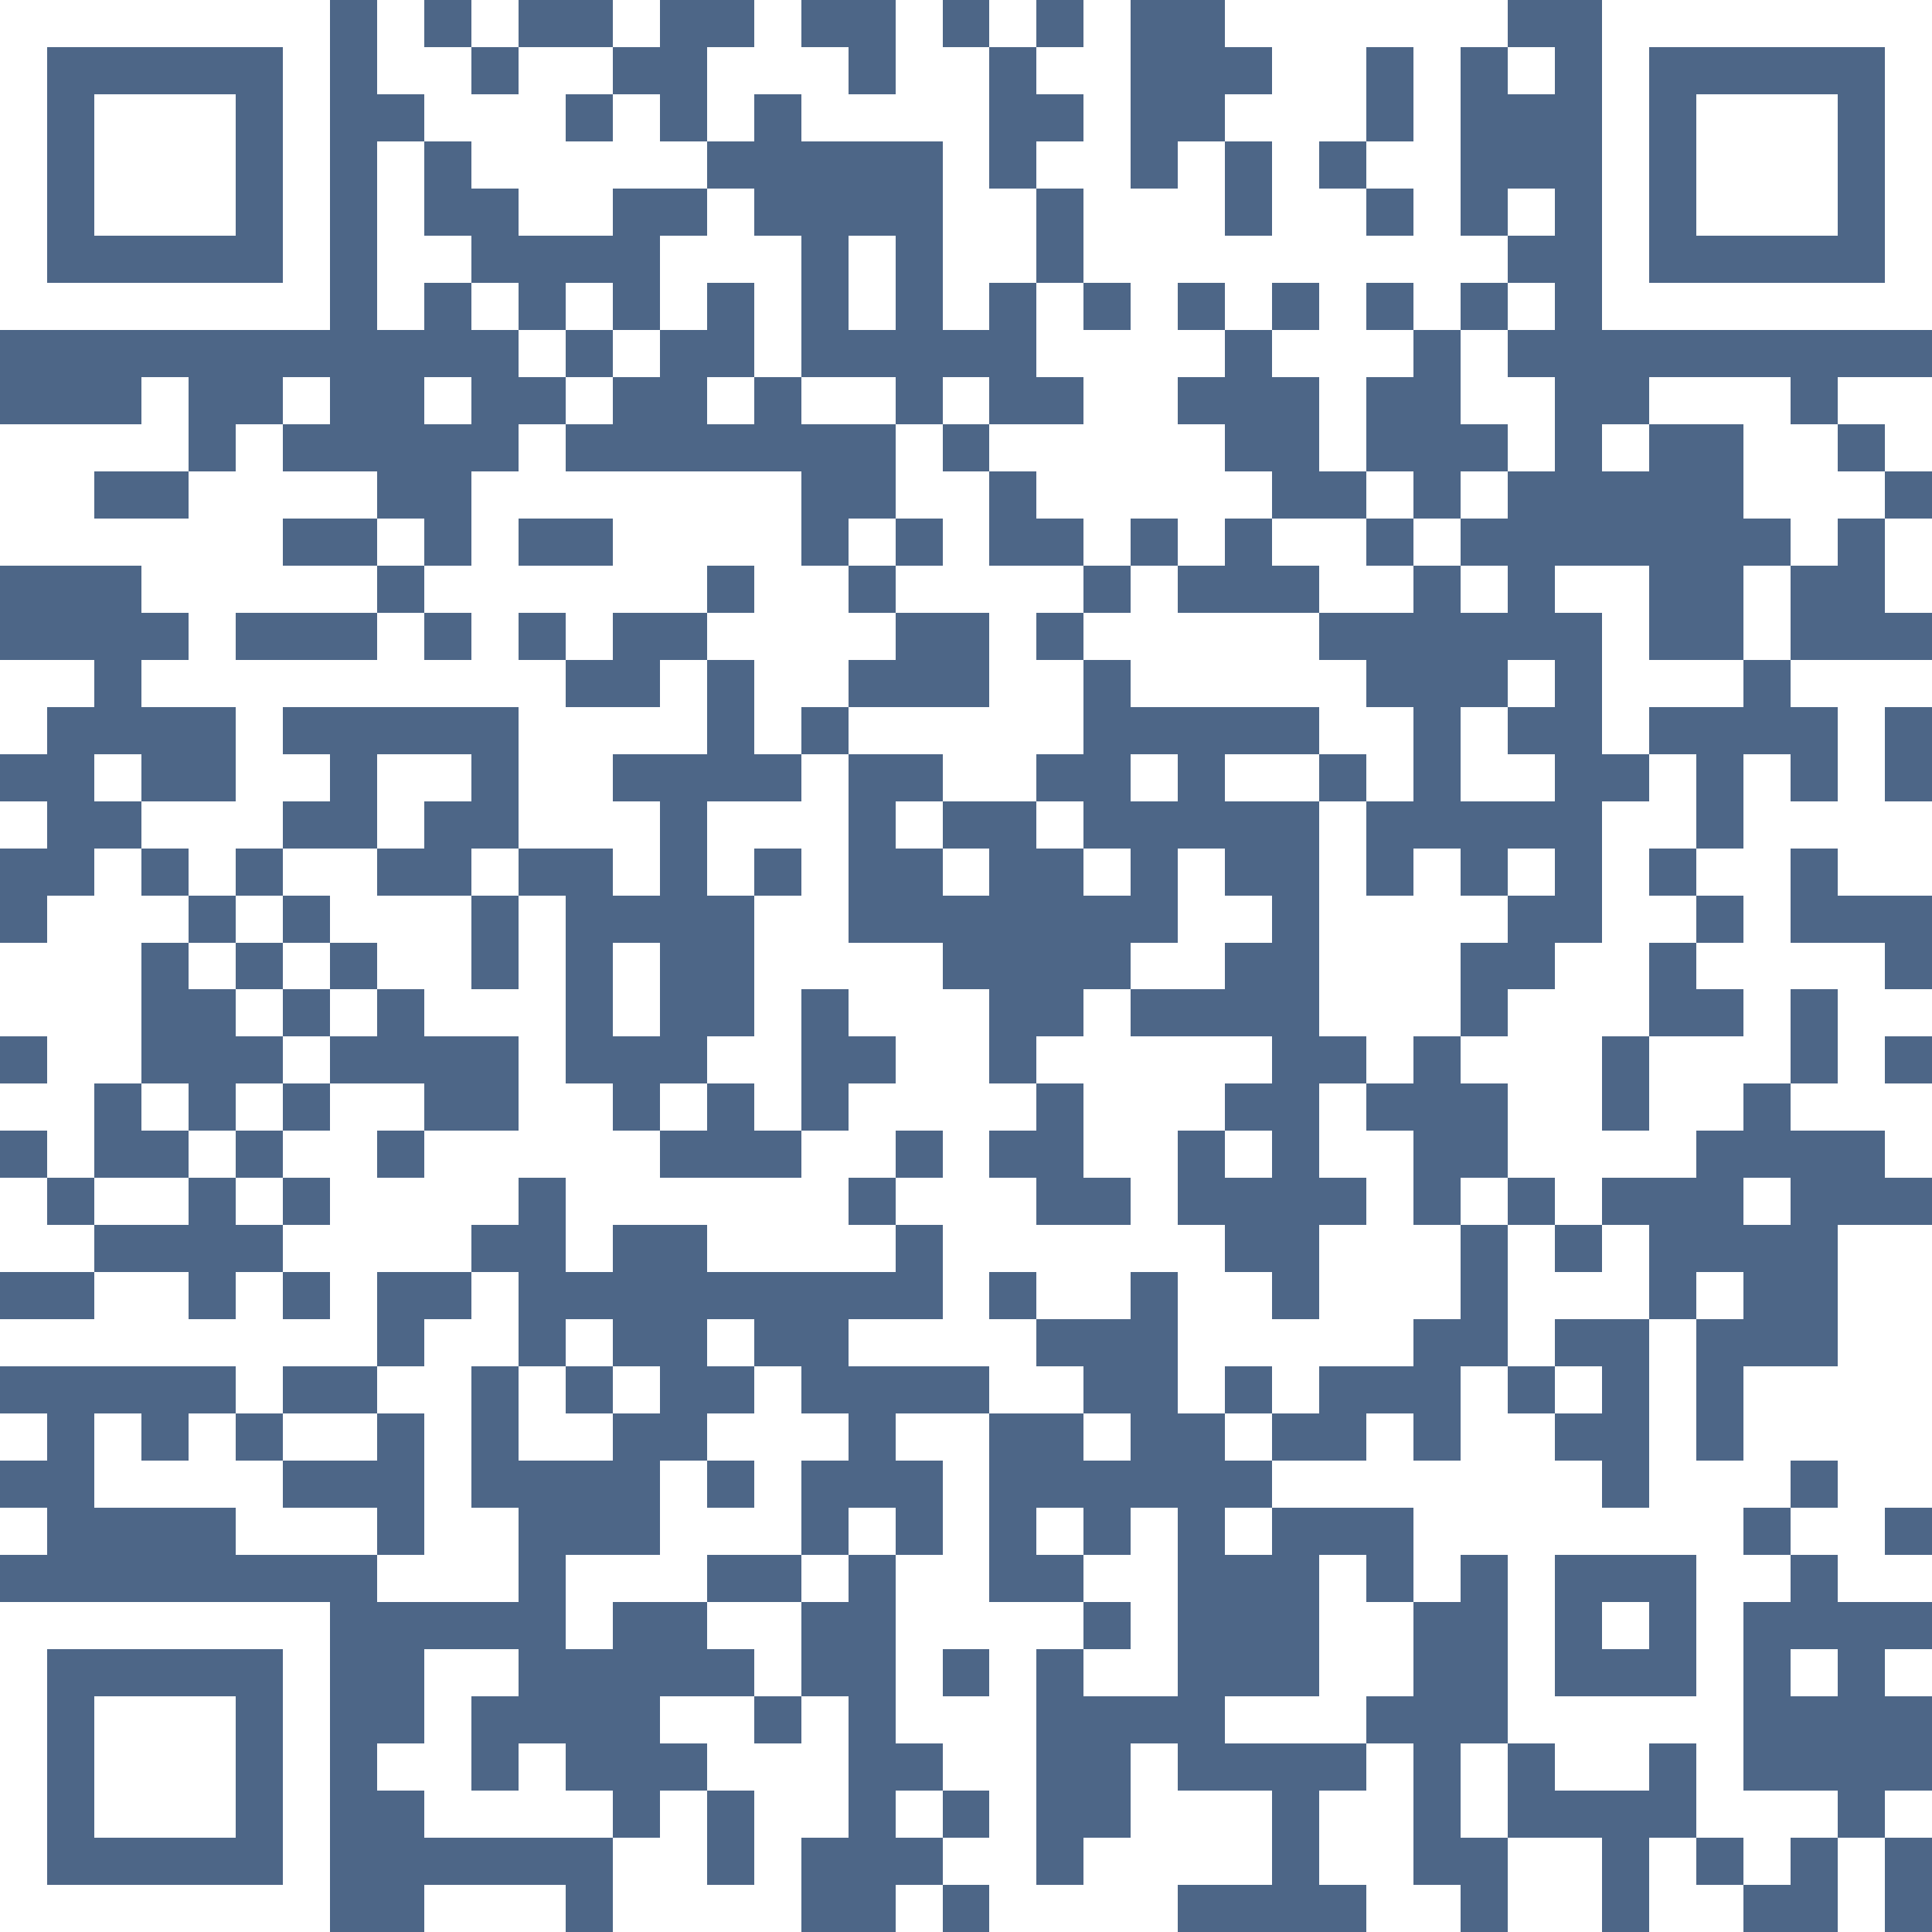 <svg xmlns="http://www.w3.org/2000/svg" xmlns:xlink="http://www.w3.org/1999/xlink" version="1.1" shape-rendering="crispEdges" viewBox="0 0 41 41"><rect x="0" y="0" height="41" width="41" fill="#4d6687"/><rect x="0" y="0" height="1" width="7" fill="#ffffff"/><rect x="8" y="0" height="2" width="1" fill="#ffffff"/><rect x="10" y="0" height="1" width="1" fill="#ffffff"/><rect x="13" y="0" height="1" width="1" fill="#ffffff"/><rect x="16" y="0" height="2" width="1" fill="#ffffff"/><rect x="19" y="0" height="3" width="1" fill="#ffffff"/><rect x="21" y="0" height="1" width="1" fill="#ffffff"/><rect x="23" y="0" height="6" width="1" fill="#ffffff"/><rect x="26" y="0" height="1" width="6" fill="#ffffff"/><rect x="34" y="0" height="1" width="7" fill="#ffffff"/><rect x="0" y="1" height="6" width="1" fill="#ffffff"/><rect x="6" y="1" height="6" width="1" fill="#ffffff"/><rect x="9" y="1" height="2" width="1" fill="#ffffff"/><rect x="11" y="1" height="1" width="2" fill="#ffffff"/><rect x="15" y="1" height="2" width="1" fill="#ffffff"/><rect x="17" y="1" height="2" width="1" fill="#ffffff"/><rect x="20" y="1" height="6" width="1" fill="#ffffff"/><rect x="22" y="1" height="1" width="1" fill="#ffffff"/><rect x="27" y="1" height="2" width="2" fill="#ffffff"/><rect x="30" y="1" height="6" width="1" fill="#ffffff"/><rect x="32" y="1" height="1" width="1" fill="#ffffff"/><rect x="34" y="1" height="6" width="1" fill="#ffffff"/><rect x="40" y="1" height="6" width="1" fill="#ffffff"/><rect x="2" y="2" height="3" width="3" fill="#ffffff"/><rect x="10" y="2" height="2" width="2" fill="#ffffff"/><rect x="13" y="2" height="2" width="1" fill="#ffffff"/><rect x="18" y="2" height="1" width="1" fill="#ffffff"/><rect x="26" y="2" height="1" width="1" fill="#ffffff"/><rect x="36" y="2" height="3" width="3" fill="#ffffff"/><rect x="8" y="3" height="4" width="1" fill="#ffffff"/><rect x="12" y="3" height="2" width="1" fill="#ffffff"/><rect x="14" y="3" height="1" width="1" fill="#ffffff"/><rect x="22" y="3" height="1" width="1" fill="#ffffff"/><rect x="25" y="3" height="3" width="1" fill="#ffffff"/><rect x="27" y="3" height="3" width="1" fill="#ffffff"/><rect x="29" y="3" height="1" width="1" fill="#ffffff"/><rect x="11" y="4" height="1" width="1" fill="#ffffff"/><rect x="15" y="4" height="2" width="1" fill="#ffffff"/><rect x="21" y="4" height="2" width="1" fill="#ffffff"/><rect x="24" y="4" height="7" width="1" fill="#ffffff"/><rect x="28" y="4" height="6" width="1" fill="#ffffff"/><rect x="32" y="4" height="1" width="1" fill="#ffffff"/><rect x="9" y="5" height="1" width="1" fill="#ffffff"/><rect x="14" y="5" height="2" width="1" fill="#ffffff"/><rect x="16" y="5" height="3" width="1" fill="#ffffff"/><rect x="18" y="5" height="2" width="1" fill="#ffffff"/><rect x="26" y="5" height="2" width="1" fill="#ffffff"/><rect x="29" y="5" height="1" width="1" fill="#ffffff"/><rect x="31" y="5" height="1" width="1" fill="#ffffff"/><rect x="1" y="6" height="1" width="5" fill="#ffffff"/><rect x="10" y="6" height="1" width="1" fill="#ffffff"/><rect x="12" y="6" height="1" width="1" fill="#ffffff"/><rect x="22" y="6" height="2" width="1" fill="#ffffff"/><rect x="32" y="6" height="1" width="1" fill="#ffffff"/><rect x="35" y="6" height="1" width="5" fill="#ffffff"/><rect x="11" y="7" height="1" width="1" fill="#ffffff"/><rect x="13" y="7" height="1" width="1" fill="#ffffff"/><rect x="23" y="7" height="5" width="1" fill="#ffffff"/><rect x="25" y="7" height="1" width="1" fill="#ffffff"/><rect x="27" y="7" height="1" width="1" fill="#ffffff"/><rect x="29" y="7" height="1" width="1" fill="#ffffff"/><rect x="31" y="7" height="2" width="1" fill="#ffffff"/><rect x="3" y="8" height="2" width="1" fill="#ffffff"/><rect x="6" y="8" height="1" width="1" fill="#ffffff"/><rect x="9" y="8" height="1" width="1" fill="#ffffff"/><rect x="12" y="8" height="1" width="1" fill="#ffffff"/><rect x="15" y="8" height="1" width="1" fill="#ffffff"/><rect x="17" y="8" height="1" width="2" fill="#ffffff"/><rect x="20" y="8" height="1" width="1" fill="#ffffff"/><rect x="32" y="8" height="2" width="1" fill="#ffffff"/><rect x="35" y="8" height="1" width="3" fill="#ffffff"/><rect x="39" y="8" height="1" width="2" fill="#ffffff"/><rect x="0" y="9" height="1" width="3" fill="#ffffff"/><rect x="5" y="9" height="4" width="1" fill="#ffffff"/><rect x="11" y="9" height="2" width="1" fill="#ffffff"/><rect x="19" y="9" height="2" width="1" fill="#ffffff"/><rect x="21" y="9" height="1" width="2" fill="#ffffff"/><rect x="25" y="9" height="3" width="1" fill="#ffffff"/><rect x="34" y="9" height="1" width="1" fill="#ffffff"/><rect x="37" y="9" height="2" width="2" fill="#ffffff"/><rect x="40" y="9" height="1" width="1" fill="#ffffff"/><rect x="0" y="10" height="2" width="2" fill="#ffffff"/><rect x="4" y="10" height="5" width="1" fill="#ffffff"/><rect x="6" y="10" height="1" width="2" fill="#ffffff"/><rect x="10" y="10" height="5" width="1" fill="#ffffff"/><rect x="12" y="10" height="1" width="5" fill="#ffffff"/><rect x="20" y="10" height="3" width="1" fill="#ffffff"/><rect x="22" y="10" height="1" width="1" fill="#ffffff"/><rect x="26" y="10" height="1" width="1" fill="#ffffff"/><rect x="29" y="10" height="1" width="1" fill="#ffffff"/><rect x="31" y="10" height="1" width="1" fill="#ffffff"/><rect x="39" y="10" height="1" width="1" fill="#ffffff"/><rect x="2" y="11" height="1" width="2" fill="#ffffff"/><rect x="8" y="11" height="1" width="1" fill="#ffffff"/><rect x="13" y="11" height="1" width="4" fill="#ffffff"/><rect x="18" y="11" height="1" width="1" fill="#ffffff"/><rect x="27" y="11" height="1" width="2" fill="#ffffff"/><rect x="30" y="11" height="1" width="1" fill="#ffffff"/><rect x="38" y="11" height="1" width="1" fill="#ffffff"/><rect x="40" y="11" height="2" width="1" fill="#ffffff"/><rect x="3" y="12" height="1" width="1" fill="#ffffff"/><rect x="6" y="12" height="1" width="2" fill="#ffffff"/><rect x="9" y="12" height="1" width="1" fill="#ffffff"/><rect x="11" y="12" height="1" width="4" fill="#ffffff"/><rect x="16" y="12" height="3" width="2" fill="#ffffff"/><rect x="19" y="12" height="1" width="1" fill="#ffffff"/><rect x="21" y="12" height="1" width="2" fill="#ffffff"/><rect x="24" y="12" height="3" width="1" fill="#ffffff"/><rect x="28" y="12" height="1" width="2" fill="#ffffff"/><rect x="31" y="12" height="1" width="1" fill="#ffffff"/><rect x="33" y="12" height="1" width="2" fill="#ffffff"/><rect x="37" y="12" height="2" width="1" fill="#ffffff"/><rect x="8" y="13" height="2" width="1" fill="#ffffff"/><rect x="12" y="13" height="1" width="1" fill="#ffffff"/><rect x="15" y="13" height="1" width="1" fill="#ffffff"/><rect x="18" y="13" height="1" width="1" fill="#ffffff"/><rect x="21" y="13" height="4" width="1" fill="#ffffff"/><rect x="23" y="13" height="1" width="1" fill="#ffffff"/><rect x="25" y="13" height="2" width="3" fill="#ffffff"/><rect x="34" y="13" height="3" width="1" fill="#ffffff"/><rect x="0" y="14" height="1" width="2" fill="#ffffff"/><rect x="3" y="14" height="1" width="1" fill="#ffffff"/><rect x="5" y="14" height="1" width="3" fill="#ffffff"/><rect x="9" y="14" height="1" width="1" fill="#ffffff"/><rect x="11" y="14" height="4" width="1" fill="#ffffff"/><rect x="14" y="14" height="2" width="1" fill="#ffffff"/><rect x="22" y="14" height="2" width="1" fill="#ffffff"/><rect x="28" y="14" height="2" width="1" fill="#ffffff"/><rect x="32" y="14" height="1" width="1" fill="#ffffff"/><rect x="35" y="14" height="1" width="2" fill="#ffffff"/><rect x="38" y="14" height="1" width="3" fill="#ffffff"/><rect x="0" y="15" height="1" width="1" fill="#ffffff"/><rect x="5" y="15" height="3" width="1" fill="#ffffff"/><rect x="12" y="15" height="1" width="2" fill="#ffffff"/><rect x="16" y="15" height="1" width="1" fill="#ffffff"/><rect x="18" y="15" height="1" width="3" fill="#ffffff"/><rect x="29" y="15" height="2" width="1" fill="#ffffff"/><rect x="31" y="15" height="2" width="1" fill="#ffffff"/><rect x="39" y="15" height="4" width="1" fill="#ffffff"/><rect x="2" y="16" height="1" width="1" fill="#ffffff"/><rect x="6" y="16" height="1" width="1" fill="#ffffff"/><rect x="8" y="16" height="1" width="2" fill="#ffffff"/><rect x="12" y="16" height="2" width="1" fill="#ffffff"/><rect x="17" y="16" height="5" width="1" fill="#ffffff"/><rect x="20" y="16" height="1" width="1" fill="#ffffff"/><rect x="24" y="16" height="1" width="1" fill="#ffffff"/><rect x="26" y="16" height="1" width="2" fill="#ffffff"/><rect x="32" y="16" height="1" width="1" fill="#ffffff"/><rect x="35" y="16" height="2" width="1" fill="#ffffff"/><rect x="37" y="16" height="7" width="1" fill="#ffffff"/><rect x="0" y="17" height="1" width="1" fill="#ffffff"/><rect x="3" y="17" height="1" width="2" fill="#ffffff"/><rect x="8" y="17" height="1" width="1" fill="#ffffff"/><rect x="13" y="17" height="2" width="1" fill="#ffffff"/><rect x="15" y="17" height="1" width="2" fill="#ffffff"/><rect x="19" y="17" height="1" width="1" fill="#ffffff"/><rect x="22" y="17" height="1" width="1" fill="#ffffff"/><rect x="28" y="17" height="5" width="1" fill="#ffffff"/><rect x="34" y="17" height="5" width="1" fill="#ffffff"/><rect x="38" y="17" height="1" width="1" fill="#ffffff"/><rect x="40" y="17" height="2" width="1" fill="#ffffff"/><rect x="2" y="18" height="5" width="1" fill="#ffffff"/><rect x="4" y="18" height="1" width="1" fill="#ffffff"/><rect x="6" y="18" height="1" width="2" fill="#ffffff"/><rect x="10" y="18" height="1" width="1" fill="#ffffff"/><rect x="15" y="18" height="1" width="1" fill="#ffffff"/><rect x="20" y="18" height="1" width="1" fill="#ffffff"/><rect x="23" y="18" height="1" width="1" fill="#ffffff"/><rect x="25" y="18" height="3" width="1" fill="#ffffff"/><rect x="30" y="18" height="4" width="1" fill="#ffffff"/><rect x="32" y="18" height="1" width="1" fill="#ffffff"/><rect x="36" y="18" height="1" width="1" fill="#ffffff"/><rect x="1" y="19" height="6" width="1" fill="#ffffff"/><rect x="3" y="19" height="1" width="1" fill="#ffffff"/><rect x="5" y="19" height="1" width="1" fill="#ffffff"/><rect x="7" y="19" height="1" width="3" fill="#ffffff"/><rect x="11" y="19" height="6" width="1" fill="#ffffff"/><rect x="16" y="19" height="5" width="1" fill="#ffffff"/><rect x="26" y="19" height="1" width="1" fill="#ffffff"/><rect x="29" y="19" height="4" width="1" fill="#ffffff"/><rect x="31" y="19" height="1" width="1" fill="#ffffff"/><rect x="35" y="19" height="1" width="1" fill="#ffffff"/><rect x="0" y="20" height="2" width="1" fill="#ffffff"/><rect x="4" y="20" height="1" width="1" fill="#ffffff"/><rect x="6" y="20" height="1" width="1" fill="#ffffff"/><rect x="8" y="20" height="1" width="2" fill="#ffffff"/><rect x="13" y="20" height="2" width="1" fill="#ffffff"/><rect x="18" y="20" height="2" width="2" fill="#ffffff"/><rect x="24" y="20" height="1" width="1" fill="#ffffff"/><rect x="33" y="20" height="6" width="1" fill="#ffffff"/><rect x="36" y="20" height="1" width="1" fill="#ffffff"/><rect x="38" y="20" height="1" width="2" fill="#ffffff"/><rect x="5" y="21" height="1" width="1" fill="#ffffff"/><rect x="7" y="21" height="1" width="1" fill="#ffffff"/><rect x="9" y="21" height="1" width="2" fill="#ffffff"/><rect x="20" y="21" height="8" width="1" fill="#ffffff"/><rect x="23" y="21" height="4" width="1" fill="#ffffff"/><rect x="32" y="21" height="4" width="1" fill="#ffffff"/><rect x="39" y="21" height="1" width="2" fill="#ffffff"/><rect x="6" y="22" height="1" width="1" fill="#ffffff"/><rect x="15" y="22" height="1" width="1" fill="#ffffff"/><rect x="19" y="22" height="2" width="1" fill="#ffffff"/><rect x="22" y="22" height="1" width="1" fill="#ffffff"/><rect x="24" y="22" height="1" width="3" fill="#ffffff"/><rect x="31" y="22" height="1" width="1" fill="#ffffff"/><rect x="35" y="22" height="2" width="2" fill="#ffffff"/><rect x="39" y="22" height="2" width="1" fill="#ffffff"/><rect x="0" y="23" height="1" width="1" fill="#ffffff"/><rect x="3" y="23" height="1" width="1" fill="#ffffff"/><rect x="5" y="23" height="1" width="1" fill="#ffffff"/><rect x="7" y="23" height="1" width="2" fill="#ffffff"/><rect x="12" y="23" height="4" width="1" fill="#ffffff"/><rect x="14" y="23" height="1" width="1" fill="#ffffff"/><rect x="18" y="23" height="2" width="1" fill="#ffffff"/><rect x="21" y="23" height="1" width="1" fill="#ffffff"/><rect x="24" y="23" height="1" width="2" fill="#ffffff"/><rect x="28" y="23" height="2" width="1" fill="#ffffff"/><rect x="38" y="23" height="1" width="1" fill="#ffffff"/><rect x="40" y="23" height="2" width="1" fill="#ffffff"/><rect x="4" y="24" height="1" width="1" fill="#ffffff"/><rect x="6" y="24" height="1" width="2" fill="#ffffff"/><rect x="9" y="24" height="2" width="2" fill="#ffffff"/><rect x="13" y="24" height="2" width="1" fill="#ffffff"/><rect x="17" y="24" height="3" width="1" fill="#ffffff"/><rect x="24" y="24" height="3" width="1" fill="#ffffff"/><rect x="26" y="24" height="1" width="1" fill="#ffffff"/><rect x="29" y="24" height="5" width="1" fill="#ffffff"/><rect x="34" y="24" height="1" width="2" fill="#ffffff"/><rect x="0" y="25" height="2" width="1" fill="#ffffff"/><rect x="2" y="25" height="1" width="2" fill="#ffffff"/><rect x="5" y="25" height="1" width="1" fill="#ffffff"/><rect x="7" y="25" height="2" width="2" fill="#ffffff"/><rect x="14" y="25" height="1" width="3" fill="#ffffff"/><rect x="19" y="25" height="1" width="1" fill="#ffffff"/><rect x="21" y="25" height="2" width="1" fill="#ffffff"/><rect x="31" y="25" height="1" width="1" fill="#ffffff"/><rect x="37" y="25" height="1" width="1" fill="#ffffff"/><rect x="1" y="26" height="1" width="1" fill="#ffffff"/><rect x="6" y="26" height="1" width="1" fill="#ffffff"/><rect x="9" y="26" height="1" width="1" fill="#ffffff"/><rect x="15" y="26" height="1" width="2" fill="#ffffff"/><rect x="18" y="26" height="1" width="1" fill="#ffffff"/><rect x="22" y="26" height="2" width="2" fill="#ffffff"/><rect x="25" y="26" height="4" width="1" fill="#ffffff"/><rect x="28" y="26" height="3" width="1" fill="#ffffff"/><rect x="30" y="26" height="2" width="1" fill="#ffffff"/><rect x="32" y="26" height="3" width="1" fill="#ffffff"/><rect x="34" y="26" height="2" width="1" fill="#ffffff"/><rect x="39" y="26" height="6" width="2" fill="#ffffff"/><rect x="2" y="27" height="2" width="2" fill="#ffffff"/><rect x="5" y="27" height="3" width="1" fill="#ffffff"/><rect x="7" y="27" height="2" width="1" fill="#ffffff"/><rect x="10" y="27" height="2" width="1" fill="#ffffff"/><rect x="26" y="27" height="2" width="1" fill="#ffffff"/><rect x="33" y="27" height="1" width="1" fill="#ffffff"/><rect x="36" y="27" height="1" width="1" fill="#ffffff"/><rect x="0" y="28" height="1" width="2" fill="#ffffff"/><rect x="4" y="28" height="1" width="1" fill="#ffffff"/><rect x="6" y="28" height="1" width="1" fill="#ffffff"/><rect x="9" y="28" height="6" width="1" fill="#ffffff"/><rect x="12" y="28" height="1" width="1" fill="#ffffff"/><rect x="15" y="28" height="1" width="1" fill="#ffffff"/><rect x="18" y="28" height="1" width="2" fill="#ffffff"/><rect x="21" y="28" height="2" width="1" fill="#ffffff"/><rect x="27" y="28" height="2" width="1" fill="#ffffff"/><rect x="35" y="28" height="5" width="1" fill="#ffffff"/><rect x="8" y="29" height="1" width="1" fill="#ffffff"/><rect x="11" y="29" height="2" width="1" fill="#ffffff"/><rect x="13" y="29" height="1" width="1" fill="#ffffff"/><rect x="16" y="29" height="4" width="1" fill="#ffffff"/><rect x="22" y="29" height="1" width="1" fill="#ffffff"/><rect x="31" y="29" height="4" width="1" fill="#ffffff"/><rect x="33" y="29" height="1" width="1" fill="#ffffff"/><rect x="37" y="29" height="2" width="2" fill="#ffffff"/><rect x="0" y="30" height="1" width="1" fill="#ffffff"/><rect x="2" y="30" height="2" width="1" fill="#ffffff"/><rect x="4" y="30" height="2" width="1" fill="#ffffff"/><rect x="6" y="30" height="1" width="2" fill="#ffffff"/><rect x="12" y="30" height="1" width="1" fill="#ffffff"/><rect x="15" y="30" height="1" width="1" fill="#ffffff"/><rect x="17" y="30" height="1" width="1" fill="#ffffff"/><rect x="19" y="30" height="1" width="2" fill="#ffffff"/><rect x="23" y="30" height="1" width="1" fill="#ffffff"/><rect x="26" y="30" height="1" width="1" fill="#ffffff"/><rect x="29" y="30" height="2" width="1" fill="#ffffff"/><rect x="32" y="30" height="7" width="1" fill="#ffffff"/><rect x="3" y="31" height="1" width="1" fill="#ffffff"/><rect x="5" y="31" height="2" width="1" fill="#ffffff"/><rect x="14" y="31" height="3" width="1" fill="#ffffff"/><rect x="20" y="31" height="4" width="1" fill="#ffffff"/><rect x="27" y="31" height="1" width="2" fill="#ffffff"/><rect x="30" y="31" height="3" width="1" fill="#ffffff"/><rect x="33" y="31" height="2" width="1" fill="#ffffff"/><rect x="36" y="31" height="1" width="2" fill="#ffffff"/><rect x="0" y="32" height="1" width="1" fill="#ffffff"/><rect x="6" y="32" height="1" width="2" fill="#ffffff"/><rect x="10" y="32" height="2" width="1" fill="#ffffff"/><rect x="15" y="32" height="1" width="1" fill="#ffffff"/><rect x="18" y="32" height="1" width="1" fill="#ffffff"/><rect x="22" y="32" height="1" width="1" fill="#ffffff"/><rect x="24" y="32" height="4" width="1" fill="#ffffff"/><rect x="26" y="32" height="1" width="1" fill="#ffffff"/><rect x="34" y="32" height="1" width="1" fill="#ffffff"/><rect x="36" y="32" height="7" width="1" fill="#ffffff"/><rect x="38" y="32" height="1" width="2" fill="#ffffff"/><rect x="8" y="33" height="1" width="1" fill="#ffffff"/><rect x="12" y="33" height="1" width="2" fill="#ffffff"/><rect x="17" y="33" height="1" width="1" fill="#ffffff"/><rect x="19" y="33" height="4" width="1" fill="#ffffff"/><rect x="23" y="33" height="1" width="1" fill="#ffffff"/><rect x="28" y="33" height="4" width="1" fill="#ffffff"/><rect x="37" y="33" height="1" width="1" fill="#ffffff"/><rect x="39" y="33" height="1" width="2" fill="#ffffff"/><rect x="0" y="34" height="1" width="7" fill="#ffffff"/><rect x="12" y="34" height="1" width="1" fill="#ffffff"/><rect x="15" y="34" height="1" width="2" fill="#ffffff"/><rect x="21" y="34" height="1" width="2" fill="#ffffff"/><rect x="29" y="34" height="2" width="1" fill="#ffffff"/><rect x="34" y="34" height="1" width="1" fill="#ffffff"/><rect x="0" y="35" height="6" width="1" fill="#ffffff"/><rect x="6" y="35" height="6" width="1" fill="#ffffff"/><rect x="9" y="35" height="1" width="2" fill="#ffffff"/><rect x="16" y="35" height="1" width="1" fill="#ffffff"/><rect x="21" y="35" height="6" width="1" fill="#ffffff"/><rect x="23" y="35" height="1" width="1" fill="#ffffff"/><rect x="38" y="35" height="1" width="1" fill="#ffffff"/><rect x="40" y="35" height="1" width="1" fill="#ffffff"/><rect x="2" y="36" height="3" width="3" fill="#ffffff"/><rect x="9" y="36" height="3" width="1" fill="#ffffff"/><rect x="14" y="36" height="1" width="2" fill="#ffffff"/><rect x="17" y="36" height="3" width="1" fill="#ffffff"/><rect x="20" y="36" height="2" width="1" fill="#ffffff"/><rect x="26" y="36" height="1" width="2" fill="#ffffff"/><rect x="33" y="36" height="1" width="3" fill="#ffffff"/><rect x="8" y="37" height="1" width="1" fill="#ffffff"/><rect x="11" y="37" height="2" width="1" fill="#ffffff"/><rect x="15" y="37" height="1" width="2" fill="#ffffff"/><rect x="24" y="37" height="4" width="1" fill="#ffffff"/><rect x="29" y="37" height="4" width="1" fill="#ffffff"/><rect x="31" y="37" height="2" width="1" fill="#ffffff"/><rect x="33" y="37" height="1" width="2" fill="#ffffff"/><rect x="10" y="38" height="1" width="1" fill="#ffffff"/><rect x="12" y="38" height="1" width="1" fill="#ffffff"/><rect x="14" y="38" height="3" width="1" fill="#ffffff"/><rect x="16" y="38" height="3" width="1" fill="#ffffff"/><rect x="19" y="38" height="1" width="1" fill="#ffffff"/><rect x="25" y="38" height="2" width="2" fill="#ffffff"/><rect x="28" y="38" height="2" width="1" fill="#ffffff"/><rect x="37" y="38" height="1" width="2" fill="#ffffff"/><rect x="40" y="38" height="1" width="1" fill="#ffffff"/><rect x="13" y="39" height="2" width="1" fill="#ffffff"/><rect x="20" y="39" height="1" width="1" fill="#ffffff"/><rect x="23" y="39" height="2" width="1" fill="#ffffff"/><rect x="32" y="39" height="2" width="2" fill="#ffffff"/><rect x="35" y="39" height="2" width="1" fill="#ffffff"/><rect x="37" y="39" height="1" width="1" fill="#ffffff"/><rect x="39" y="39" height="2" width="1" fill="#ffffff"/><rect x="1" y="40" height="1" width="5" fill="#ffffff"/><rect x="9" y="40" height="1" width="3" fill="#ffffff"/><rect x="15" y="40" height="1" width="1" fill="#ffffff"/><rect x="19" y="40" height="1" width="1" fill="#ffffff"/><rect x="22" y="40" height="1" width="1" fill="#ffffff"/><rect x="30" y="40" height="1" width="1" fill="#ffffff"/><rect x="36" y="40" height="1" width="1" fill="#ffffff"/></svg>